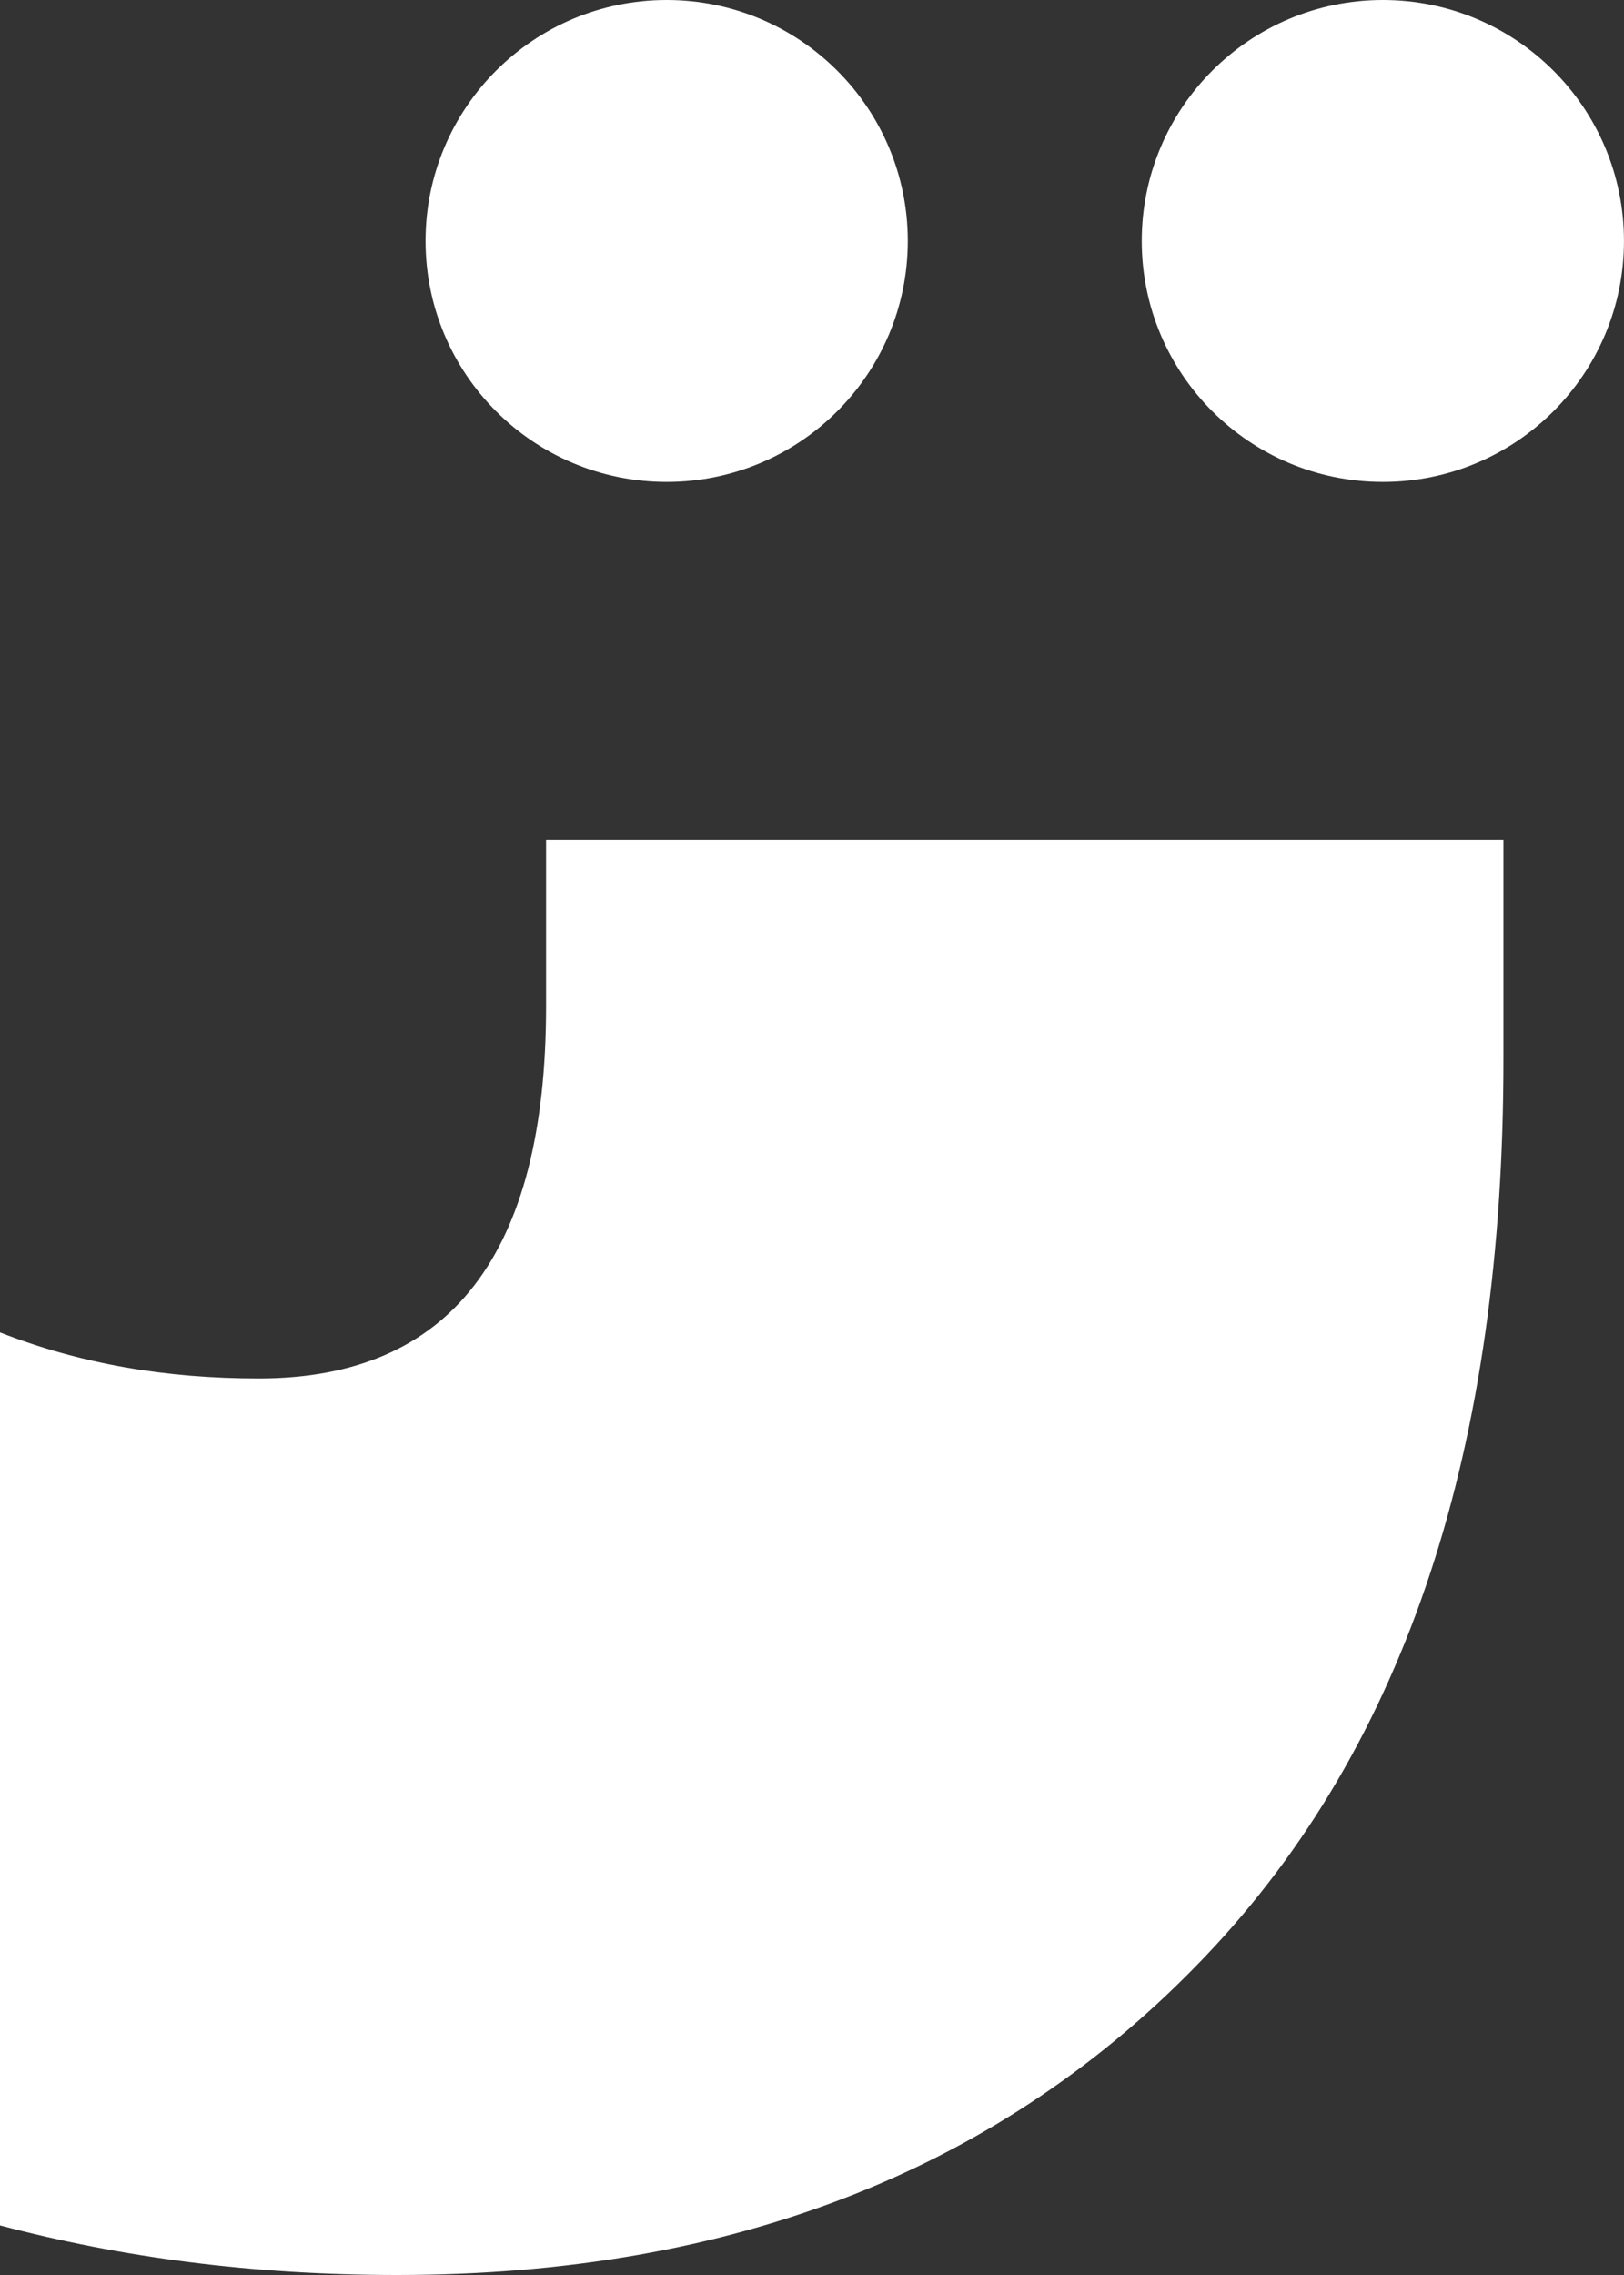 <svg width="50" height="70" viewBox="0 0 50 70" fill="none" xmlns="http://www.w3.org/2000/svg">
<rect x="0" y="0" width="50" height="70" fill="#333333" stroke="none"/>
<path d="M16.812 25.841V30.965C16.812 38.598 13.864 42.414 7.969 42.414C5.131 42.414 2.511 41.978 0 40.997V68.474C3.712 69.455 7.751 70 12.227 70C22.598 70 30.895 66.729 37.118 60.187C43.34 53.645 46.288 44.486 46.288 32.601V25.841H16.812Z" fill="white"/>
<path d="M20.525 14.829C24.625 14.829 27.949 11.509 27.949 7.414C27.949 3.32 24.625 0 20.525 0C16.425 0 13.102 3.32 13.102 7.414C13.102 11.509 16.425 14.829 20.525 14.829Z" fill="white"/>
<path d="M42.576 14.829C46.676 14.829 49.999 11.509 49.999 7.414C49.999 3.32 46.676 0 42.576 0C38.476 0 35.152 3.32 35.152 7.414C35.152 11.509 38.476 14.829 42.576 14.829Z" fill="white"/>
</svg>
